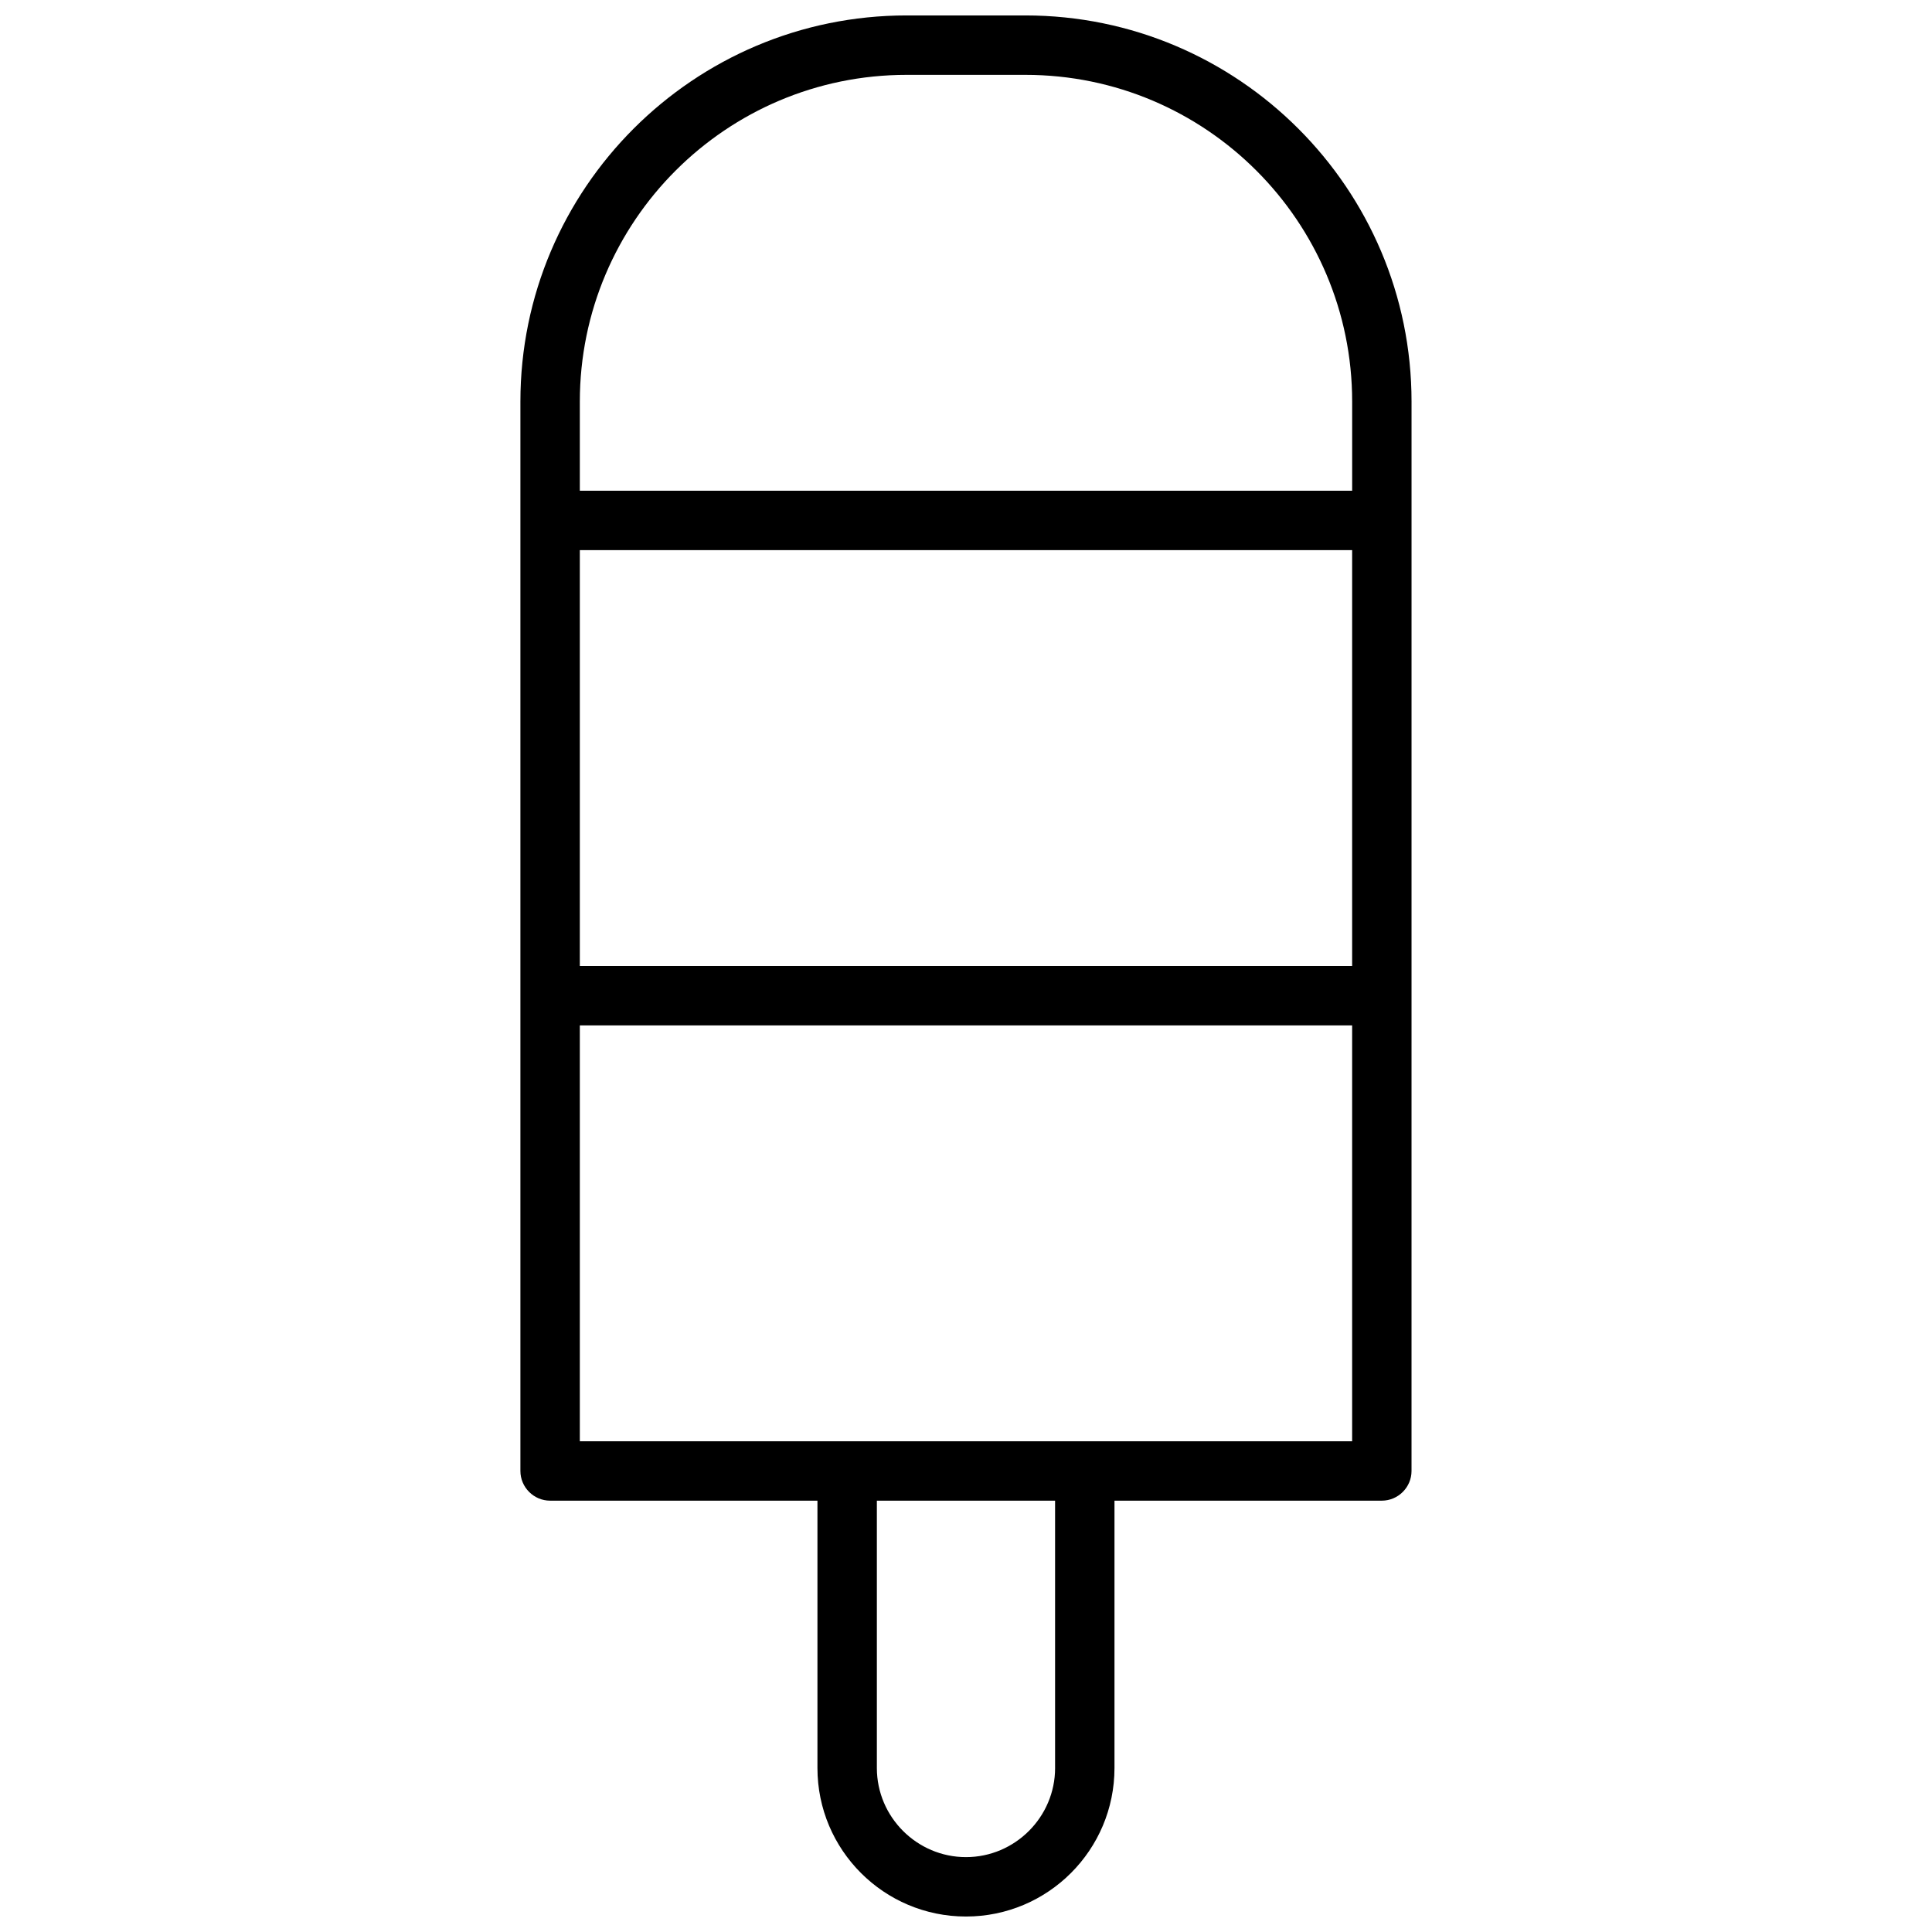 <?xml version="1.0" encoding="UTF-8"?>
<!-- Uploaded to: SVG Repo, www.svgrepo.com, Generator: SVG Repo Mixer Tools -->
<svg width="800px" height="800px" version="1.1" viewBox="144 144 512 512" xmlns="http://www.w3.org/2000/svg">
 <defs>
  <clipPath id="a">
   <path d="m281 148.09h238v503.81h-238z"/>
  </clipPath>
 </defs>
 <g clip-path="url(#a)">
  <path d="m415.74 148.09h-31.488c-56.441 0-102.34 45.895-102.34 102.34v283.39c0 4.328 3.543 7.871 7.871 7.871h70.848v70.848c0 21.727 17.633 39.359 39.359 39.359 21.727 0 39.359-17.633 39.359-39.359v-70.848h70.848c4.328 0 7.871-3.543 7.871-7.871l0.004-283.39c0-56.441-45.895-102.34-102.34-102.34zm7.871 464.45c0 12.988-10.629 23.617-23.617 23.617-12.988 0-23.617-10.629-23.617-23.617v-70.848h47.23v70.848zm78.719-86.594h-204.67v-110.21h204.67v110.21zm0-125.95-204.67 0.004v-110.21h204.67v110.21zm0-125.95-204.67 0.004v-23.617c0-47.781 38.809-86.594 86.594-86.594h31.488c47.781 0 86.594 38.809 86.594 86.594v23.617z"/>
 </g>
</svg>
